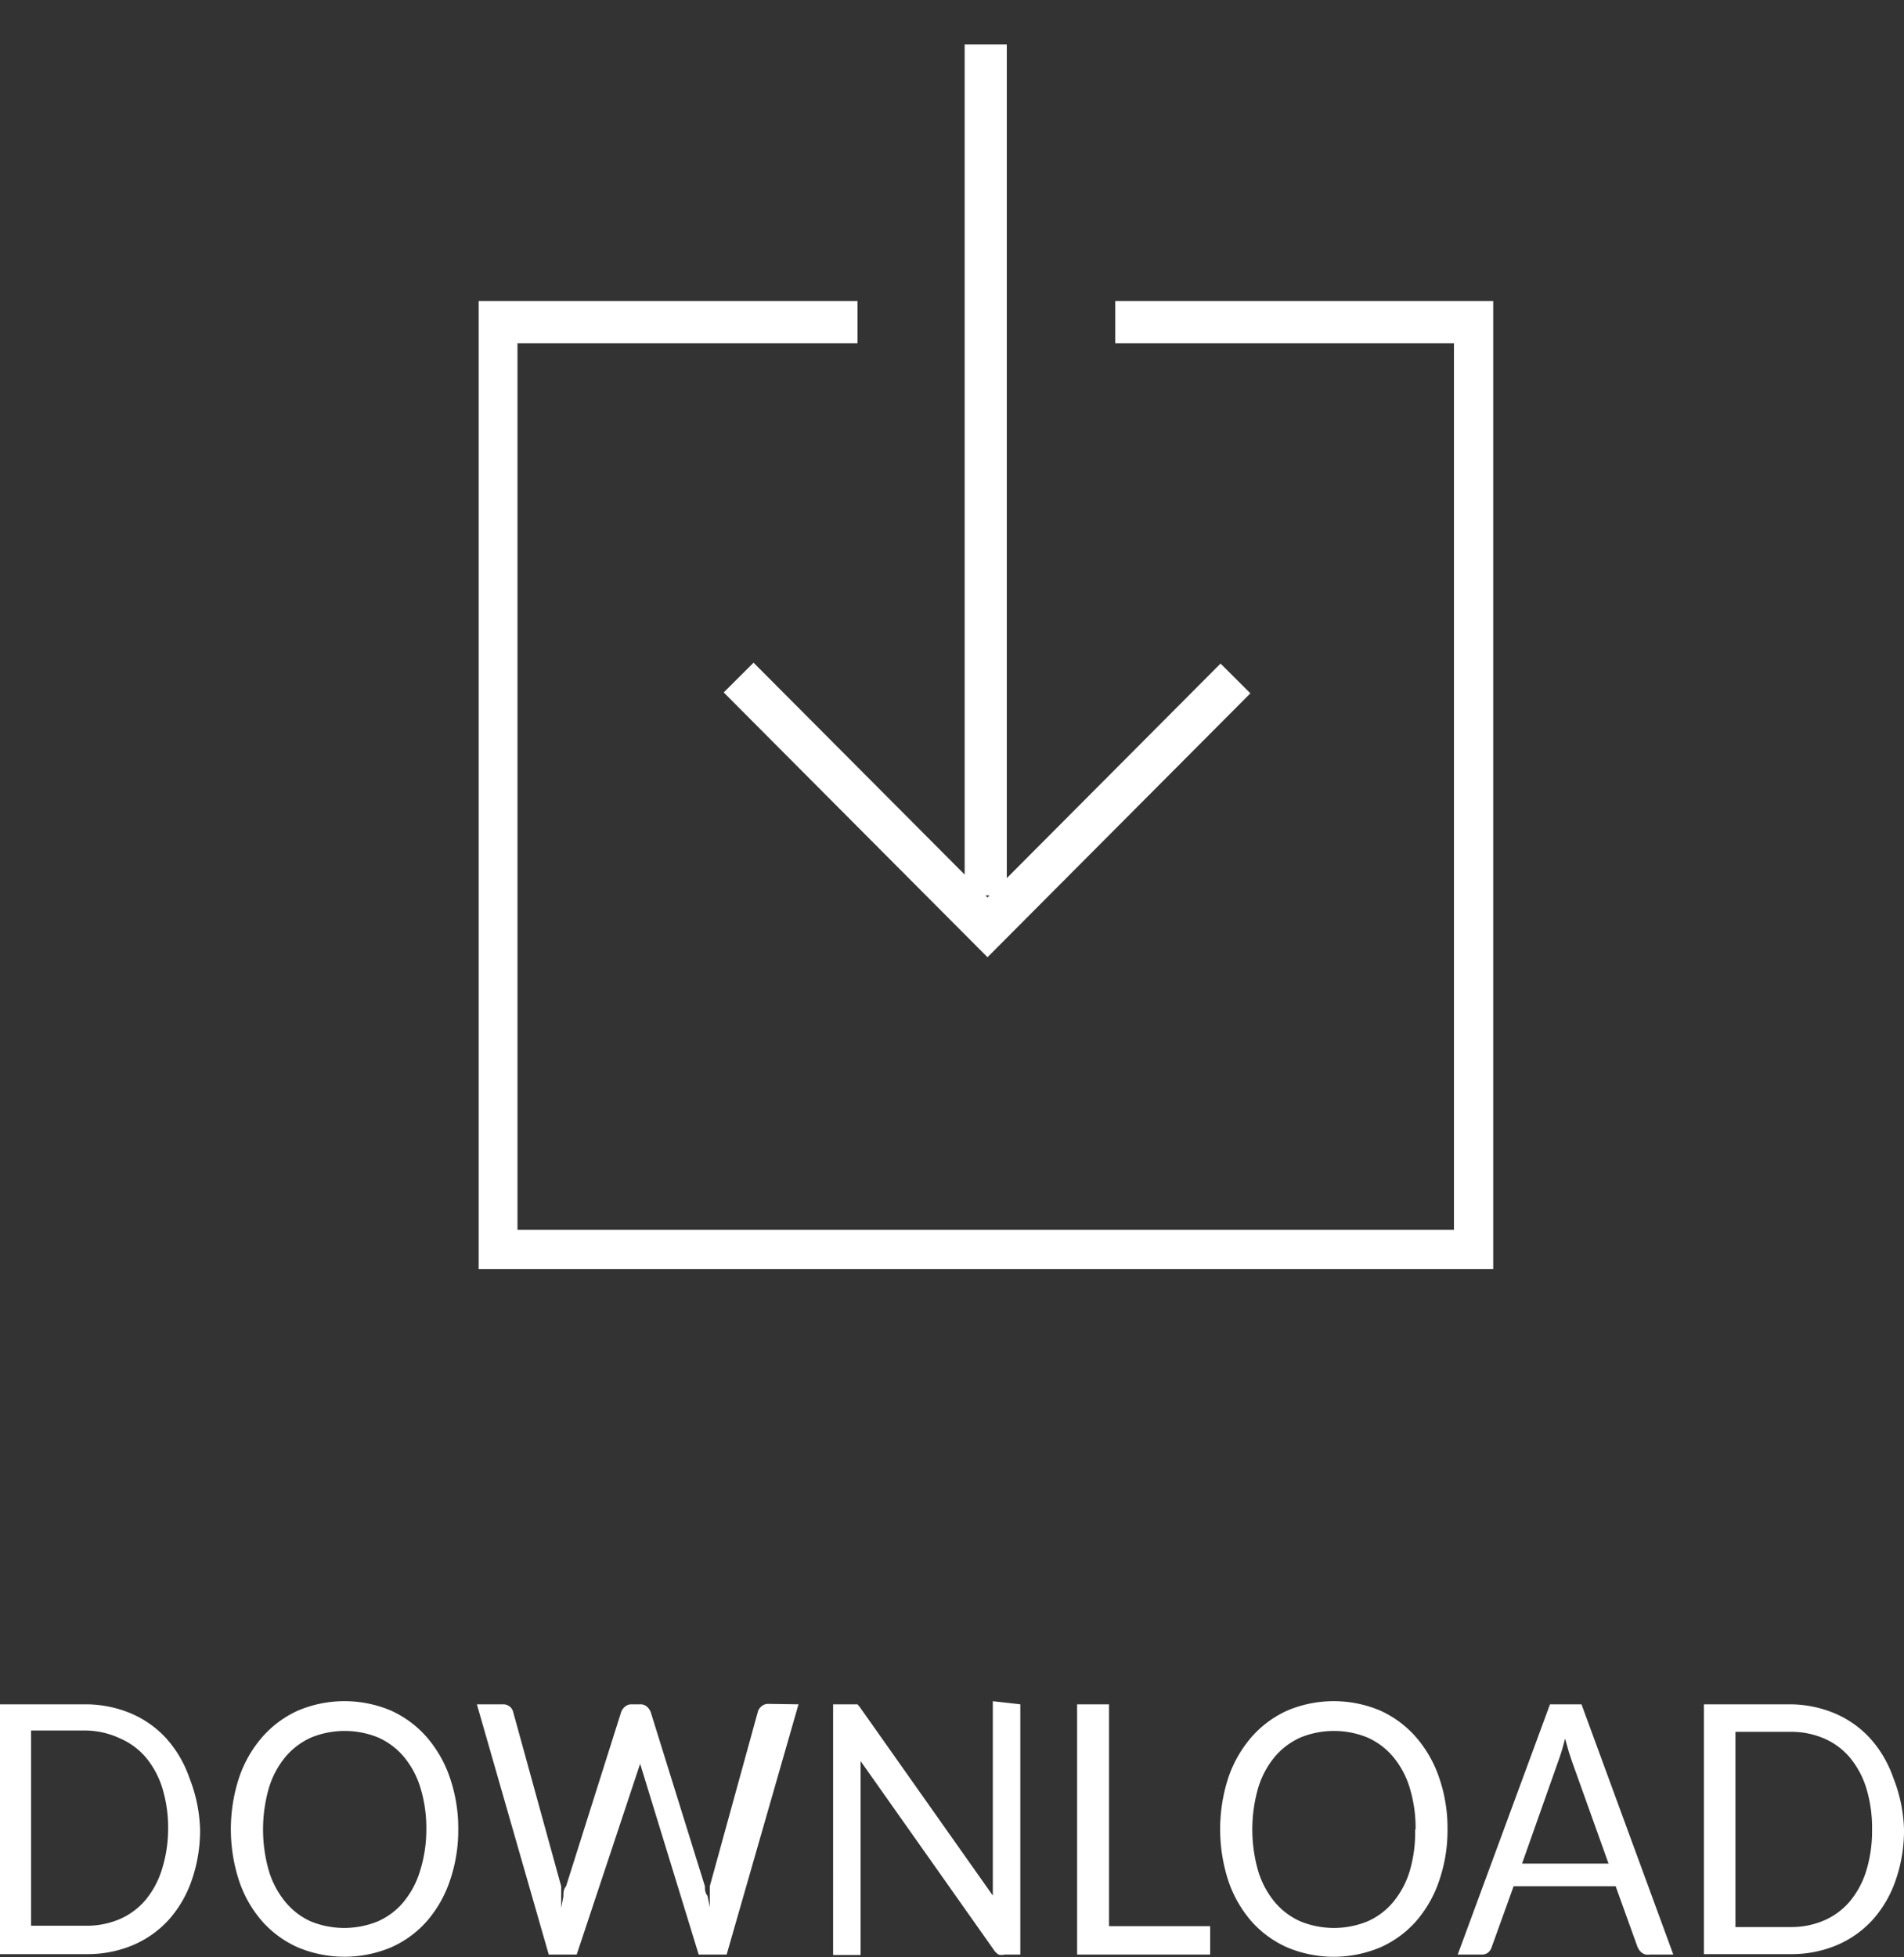 <svg id="Layer_1" data-name="Layer 1" xmlns="http://www.w3.org/2000/svg" xmlns:xlink="http://www.w3.org/1999/xlink" viewBox="0 0 42.92 44.11"><rect x="0" y="0" width="42.92" height="44.11" fill="#333333" stroke="none"/><defs><style>.cls-1,.cls-3{fill:none;}.cls-2{clip-path:url(#clip-path);}.cls-3{stroke:#fff;stroke-miterlimit:10;stroke-width:0.95px;}.cls-4{fill:#fff;}</style><clipPath id="clip-path"><rect class="cls-1" x="10.79" y="1" width="22.87" height="27.6"/></clipPath></defs><title>download-footer</title><g class="cls-2"><path class="cls-3" d="M16.65,15.27l5.61,5.63,5.59-5.61M22.22,1V20.18M25.14,7.26h8.11V28.19H11.19V7.26h8.14"/></g><path class="cls-4" d="M4.51,41.23a3.41,3.41,0,0,1-.19,1.15,2.59,2.59,0,0,1-.52.89,2.31,2.31,0,0,1-.81.57,2.63,2.63,0,0,1-1,.2H0V38.41H1.94a2.65,2.65,0,0,1,1,.2,2.3,2.3,0,0,1,.81.57,2.61,2.61,0,0,1,.52.89A3.41,3.41,0,0,1,4.51,41.23Zm-.72,0a3.05,3.05,0,0,0-.13-.93,2,2,0,0,0-.37-.69,1.59,1.59,0,0,0-.58-.43A1.88,1.88,0,0,0,1.94,39H.7v4.4H1.94a1.88,1.88,0,0,0,.76-.15,1.59,1.59,0,0,0,.58-.43,2,2,0,0,0,.37-.69A3.06,3.06,0,0,0,3.79,41.23Z"/><path class="cls-4" d="M10.33,41.23a3.49,3.49,0,0,1-.19,1.16,2.7,2.7,0,0,1-.52.91,2.34,2.34,0,0,1-.81.59,2.72,2.72,0,0,1-2.09,0,2.34,2.34,0,0,1-.81-.59,2.68,2.68,0,0,1-.52-.91,3.74,3.74,0,0,1,0-2.33,2.72,2.72,0,0,1,.52-.91,2.36,2.36,0,0,1,.81-.6,2.69,2.69,0,0,1,2.09,0,2.36,2.36,0,0,1,.81.6,2.73,2.73,0,0,1,.52.91A3.5,3.5,0,0,1,10.33,41.23Zm-.72,0a3.09,3.09,0,0,0-.13-.93,2,2,0,0,0-.37-.7,1.62,1.62,0,0,0-.58-.44,2,2,0,0,0-1.52,0,1.64,1.64,0,0,0-.58.44,2,2,0,0,0-.37.7,3.38,3.38,0,0,0,0,1.86,2,2,0,0,0,.37.7A1.6,1.6,0,0,0,7,43.3a2,2,0,0,0,1.52,0,1.58,1.58,0,0,0,.58-.44,2,2,0,0,0,.37-.7A3.08,3.08,0,0,0,9.61,41.23Z"/><path class="cls-4" d="M18,38.41l-1.62,5.64h-.63l-1.32-4.3,0-.13,0-.15,0,.15,0,.13L13,44.05h-.63l-1.62-5.64h.58a.24.24,0,0,1,.16.05.23.23,0,0,1,.08.13l1.08,3.92,0,.23,0,.26.05-.26c0-.08,0-.16.06-.23L14,38.59a.28.28,0,0,1,.08-.12.22.22,0,0,1,.15-.06h.2a.22.22,0,0,1,.15.05.31.31,0,0,1,.09.13l1.22,3.92c0,.07,0,.14.06.22l.05.25c0-.09,0-.17,0-.25s0-.15,0-.22l1.08-3.92a.24.24,0,0,1,.08-.13.23.23,0,0,1,.15-.06Z"/><path class="cls-4" d="M23,38.41v5.64h-.35a.29.29,0,0,1-.14,0,.37.37,0,0,1-.11-.11l-3-4.25c0,.07,0,.13,0,.19s0,.12,0,.18v4h-.62V38.41h.44l.06,0,.05,0,.05.06,3,4.25c0-.07,0-.13,0-.2s0-.12,0-.18v-4Z"/><path class="cls-4" d="M27.28,43.41v.64h-3V38.41H25v5Z"/><path class="cls-4" d="M32.63,41.23a3.48,3.48,0,0,1-.19,1.16,2.7,2.7,0,0,1-.52.91,2.34,2.34,0,0,1-.81.59,2.71,2.71,0,0,1-2.09,0,2.34,2.34,0,0,1-.81-.59,2.7,2.7,0,0,1-.52-.91,3.75,3.75,0,0,1,0-2.33,2.74,2.74,0,0,1,.52-.91,2.36,2.36,0,0,1,.81-.6,2.69,2.69,0,0,1,2.09,0,2.36,2.36,0,0,1,.81.6,2.73,2.73,0,0,1,.52.91A3.48,3.48,0,0,1,32.63,41.23Zm-.72,0a3.09,3.09,0,0,0-.13-.93,2,2,0,0,0-.37-.7,1.62,1.62,0,0,0-.58-.44,2,2,0,0,0-1.52,0,1.64,1.64,0,0,0-.58.44,2,2,0,0,0-.37.7,3.38,3.38,0,0,0,0,1.86,2,2,0,0,0,.37.7,1.6,1.6,0,0,0,.58.44,2,2,0,0,0,1.52,0,1.58,1.58,0,0,0,.58-.44,2,2,0,0,0,.37-.7A3.08,3.08,0,0,0,31.9,41.23Z"/><path class="cls-4" d="M37.72,44.05h-.54A.22.22,0,0,1,37,44a.33.33,0,0,1-.09-.13l-.49-1.36H34.12l-.49,1.36a.28.28,0,0,1-.08.13.22.22,0,0,1-.15.05h-.54l2.08-5.64h.71ZM36.26,42l-.82-2.29-.08-.24-.08-.29a4.67,4.67,0,0,1-.16.53L34.31,42Z"/><path class="cls-4" d="M42.92,41.23a3.4,3.4,0,0,1-.19,1.15,2.59,2.59,0,0,1-.52.89,2.31,2.31,0,0,1-.81.57,2.62,2.62,0,0,1-1,.2H38.41V38.41h1.94a2.64,2.64,0,0,1,1,.2,2.3,2.3,0,0,1,.81.57,2.61,2.61,0,0,1,.52.89A3.4,3.4,0,0,1,42.92,41.23Zm-.72,0a3.05,3.05,0,0,0-.13-.93,2,2,0,0,0-.37-.69,1.58,1.58,0,0,0-.58-.43,1.88,1.88,0,0,0-.76-.15H39.12v4.4h1.24a1.88,1.88,0,0,0,.76-.15,1.59,1.59,0,0,0,.58-.43,2,2,0,0,0,.37-.69A3.06,3.06,0,0,0,42.2,41.23Z"/></svg>